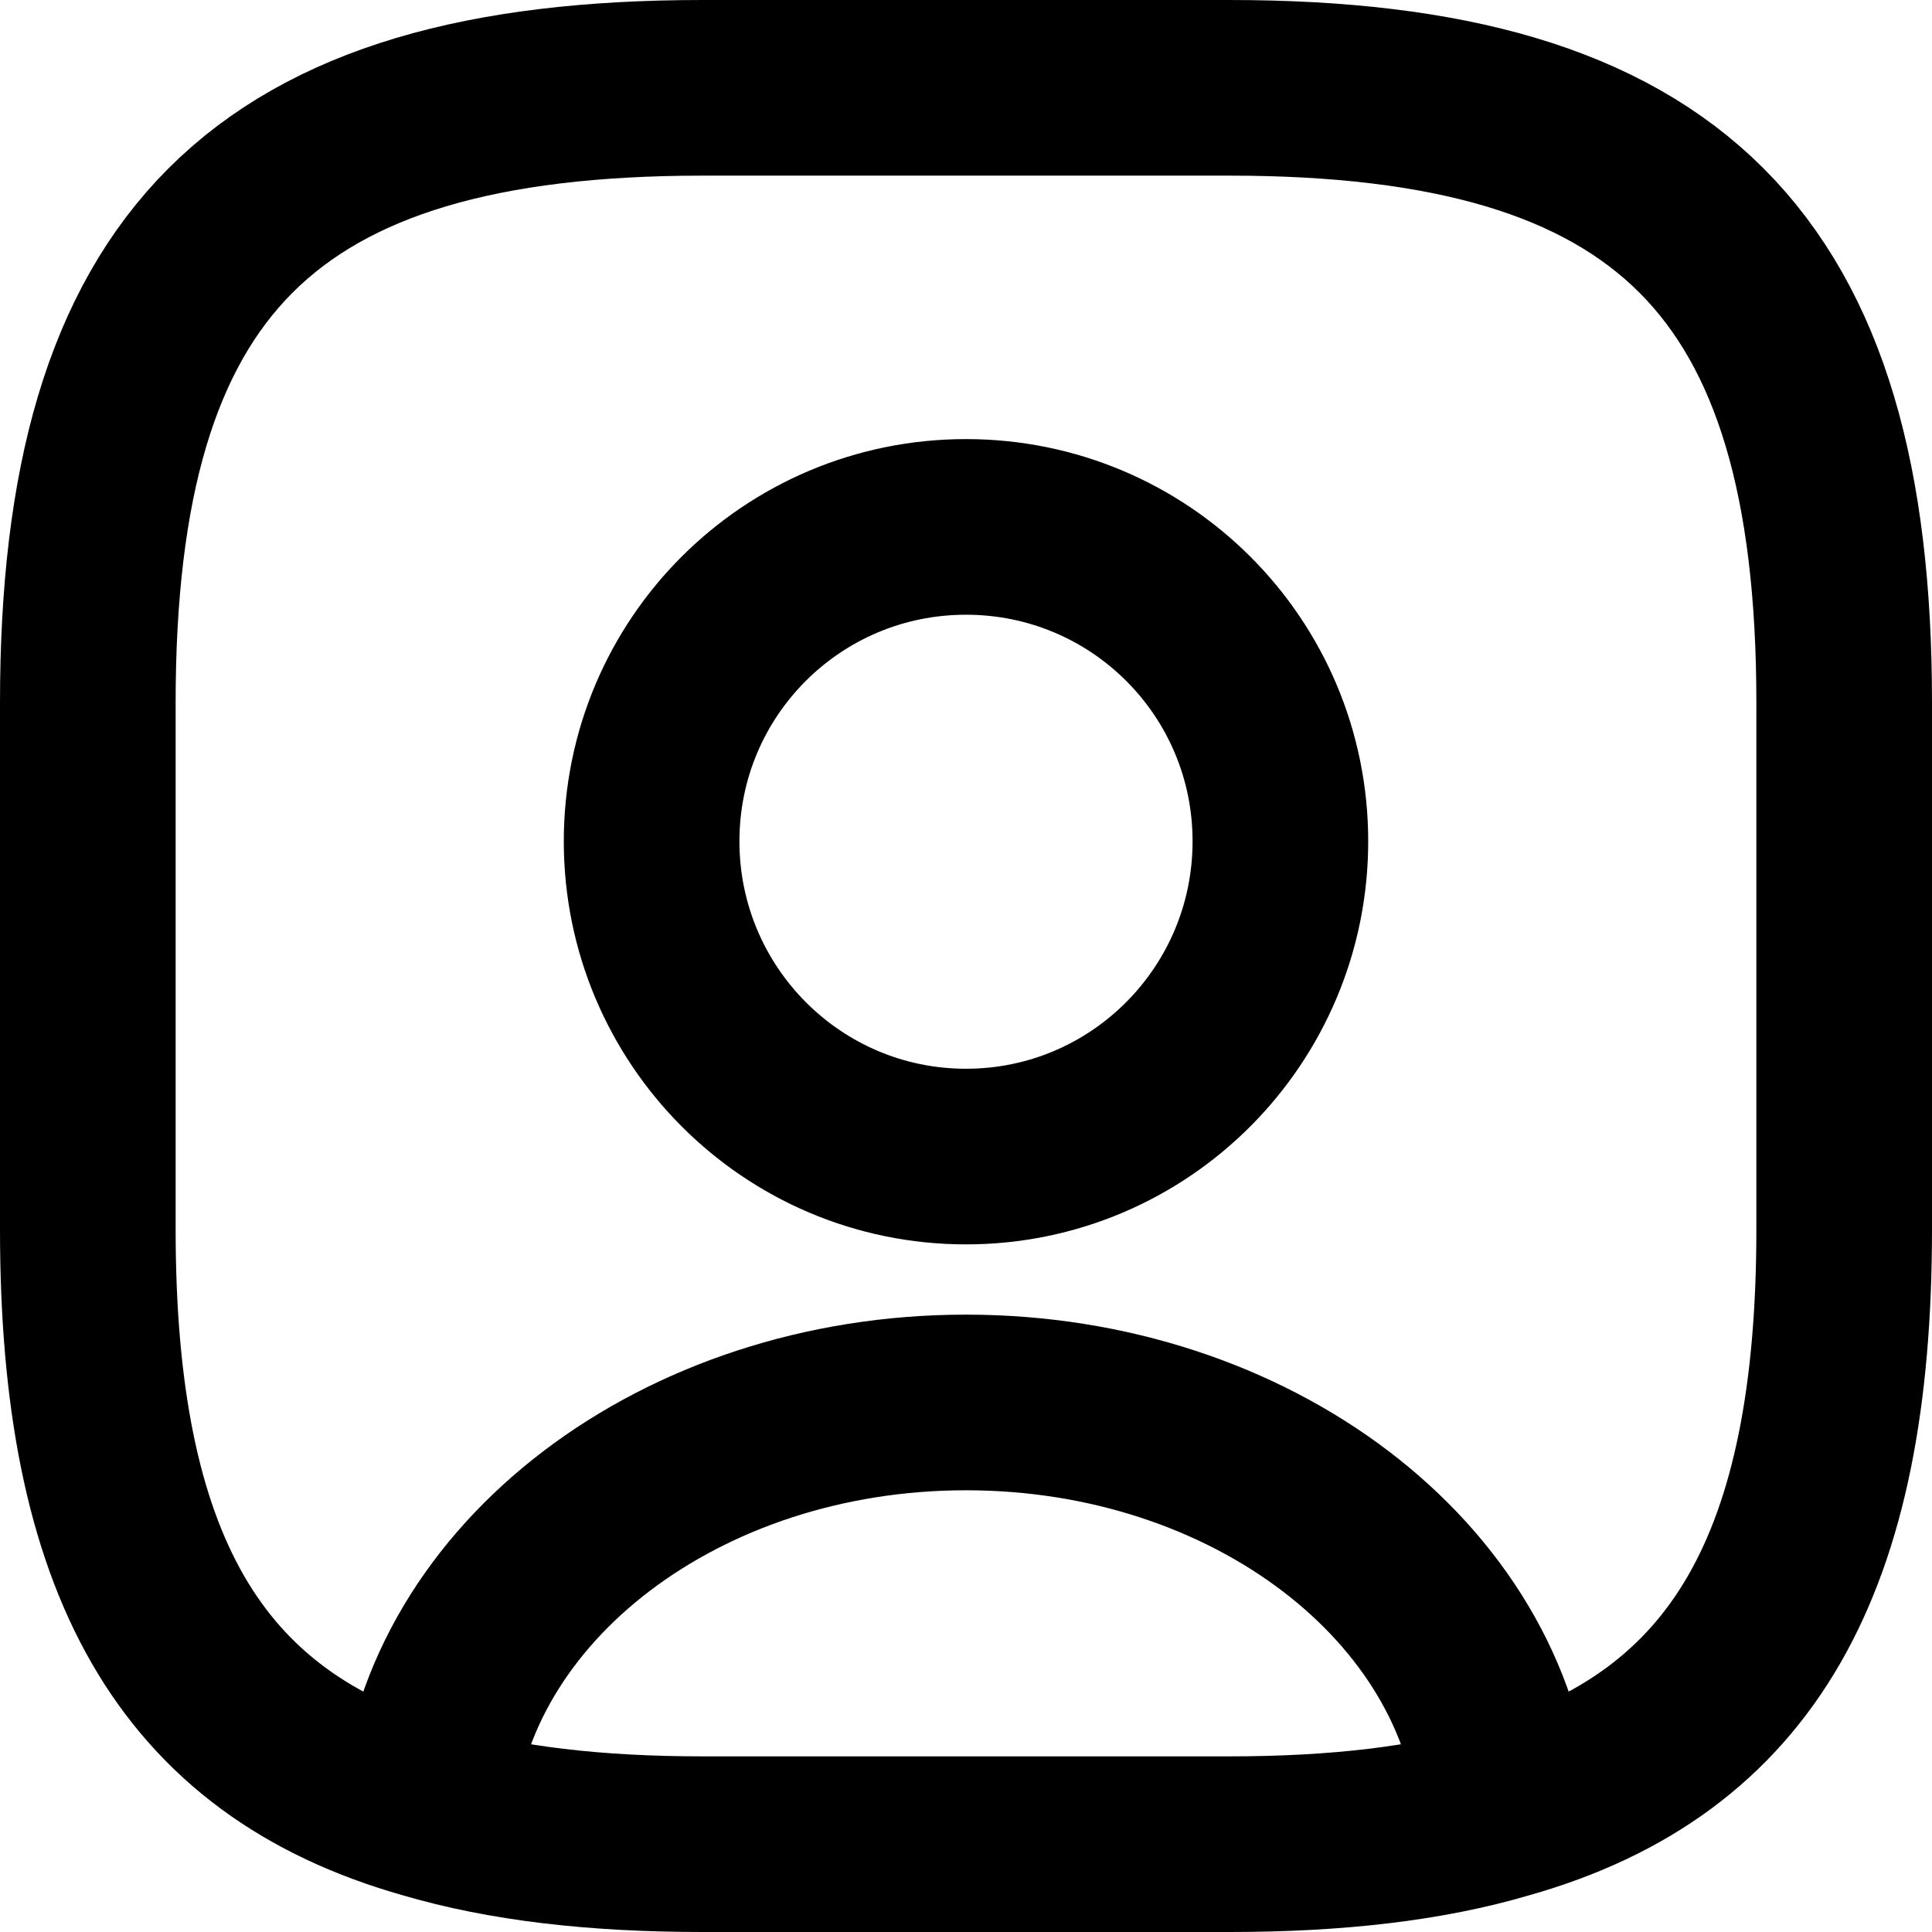 <svg width="22" height="22" viewBox="0 0 22 22" fill="none" xmlns="http://www.w3.org/2000/svg">
<path d="M17.14 20.62C16.26 20.88 15.22 21 14 21H8C6.78 21 5.74 20.88 4.86 20.62M17.14 20.62C16.92 18.02 14.25 15.97 11 15.97C7.75 15.97 5.08 18.02 4.86 20.62M17.14 20.62C19.86 19.85 21 17.78 21 14V8C21 3 19 1 14 1H8C3 1 1 3 1 8V14C1 17.78 2.14 19.85 4.86 20.62M11 13.17C9.02 13.17 7.42 11.56 7.42 9.58C7.42 7.6 9.02 6 11 6C12.98 6 14.58 7.6 14.58 9.58C14.58 11.56 12.98 13.17 11 13.17Z" stroke="black" stroke-width="2" stroke-linecap="round" stroke-linejoin="round"/>
</svg>
